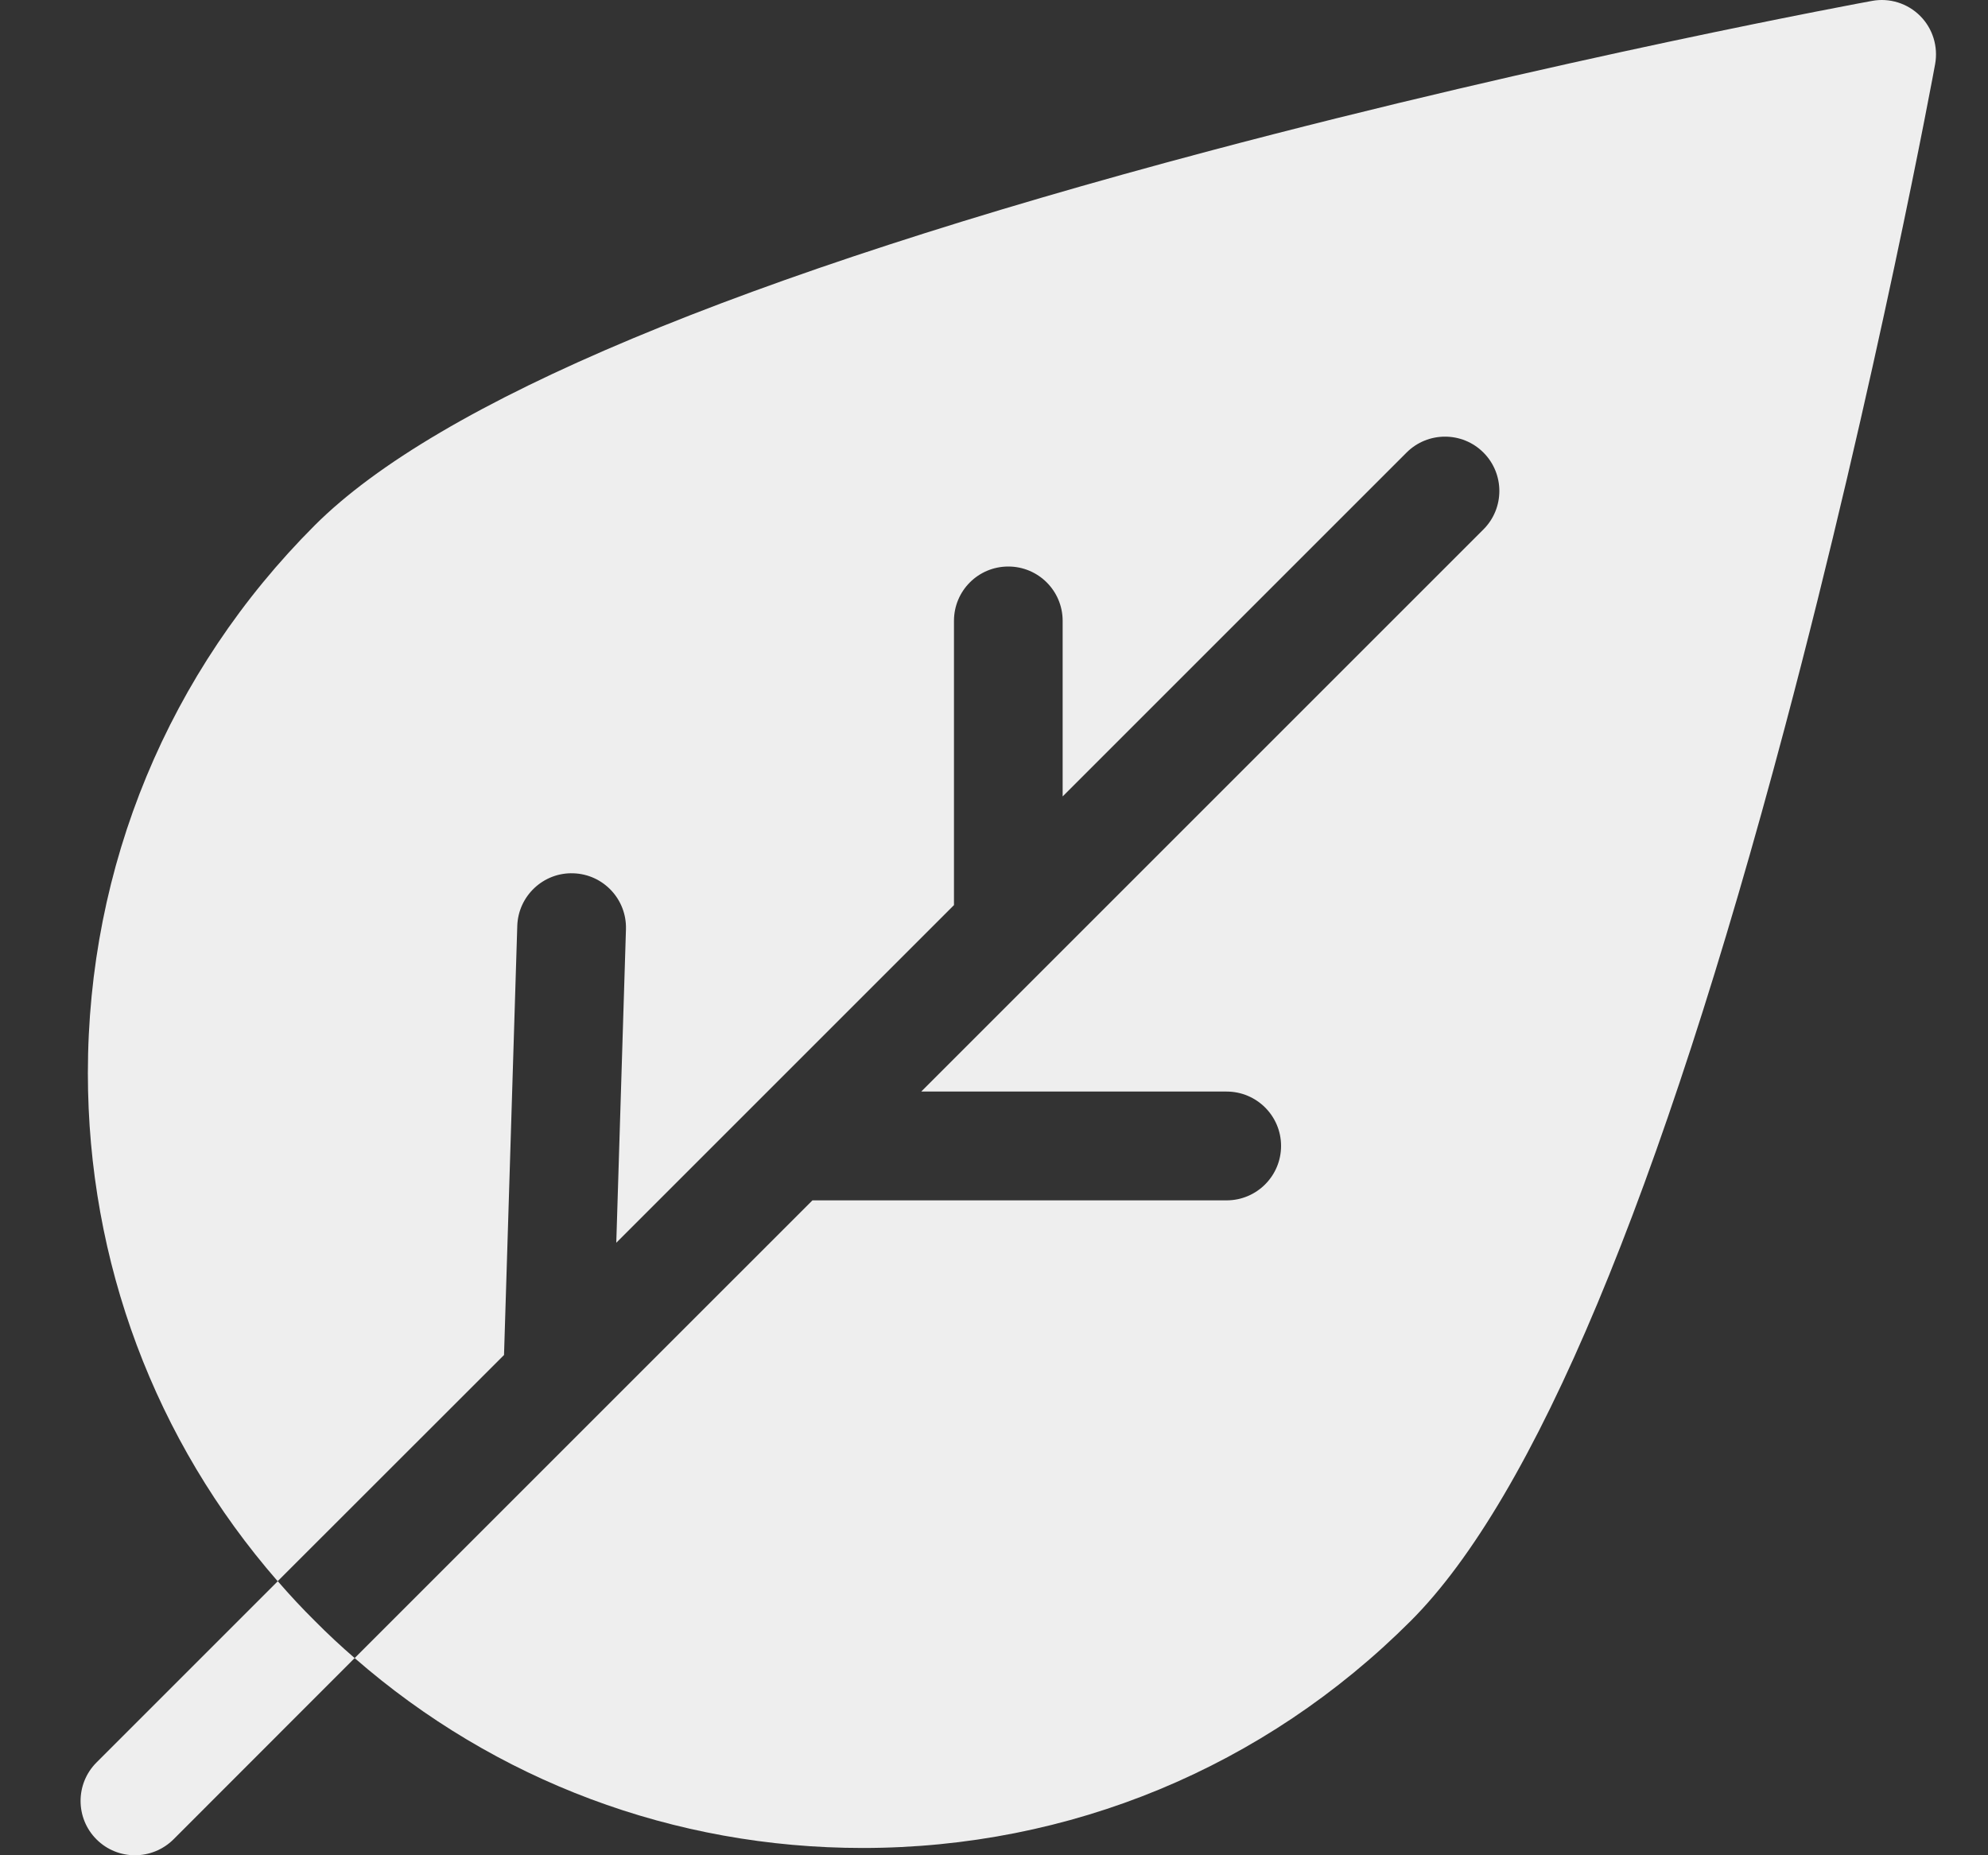 <svg width="15" height="14" viewBox="0 0 15 14" fill="none" xmlns="http://www.w3.org/2000/svg">
<rect x="0" y="0" width="15" height="14" fill="#333333" stroke="none"/>
<g clip-path="url(#clip0_49_1596)">
<path d="M14.488 0.12C14.393 0.025 14.257 -0.018 14.124 0.007C14.1 0.011 11.726 0.448 9.122 1.14C5.578 2.082 3.308 3.032 2.375 3.964C1.271 5.068 0.663 6.536 0.663 8.098C0.663 9.522 1.169 10.869 2.095 11.932L3.803 10.225L3.903 6.987C3.91 6.761 4.1 6.582 4.326 6.59C4.552 6.597 4.73 6.786 4.723 7.013L4.65 9.378L5.67 8.358C5.67 8.357 5.67 8.357 5.671 8.357L7.198 6.83V4.685C7.198 4.458 7.381 4.275 7.608 4.275C7.834 4.275 8.018 4.458 8.018 4.685V6.01L10.613 3.415C10.773 3.255 11.033 3.255 11.193 3.415C11.353 3.575 11.353 3.835 11.193 3.995L7.898 7.29C7.898 7.29 7.898 7.29 7.898 7.29L6.951 8.237H9.255C9.482 8.237 9.666 8.421 9.666 8.647C9.666 8.874 9.482 9.058 9.255 9.058H6.13L2.676 12.512C3.739 13.439 5.085 13.945 6.509 13.945C7.29 13.945 8.048 13.793 8.748 13.503C9.448 13.213 10.091 12.785 10.644 12.232C11.576 11.3 12.526 9.03 13.468 5.485C14.16 2.882 14.597 0.508 14.601 0.484C14.625 0.351 14.583 0.215 14.488 0.12Z" fill="#EEEEEE"/>
<path d="M2.676 12.512L1.309 13.88C1.228 13.96 1.123 14 1.018 14C0.913 14 0.808 13.96 0.728 13.88C0.568 13.72 0.568 13.46 0.728 13.3L2.096 11.932C2.185 12.035 2.278 12.135 2.376 12.232C2.473 12.33 2.573 12.423 2.676 12.512Z" fill="#EEEEEE"/>
</g>
<defs>
<clipPath id="clip0_49_1596">
<rect width="14" height="14" fill="white" transform="translate(0.608)"/>
</clipPath>
</defs>
</svg>
